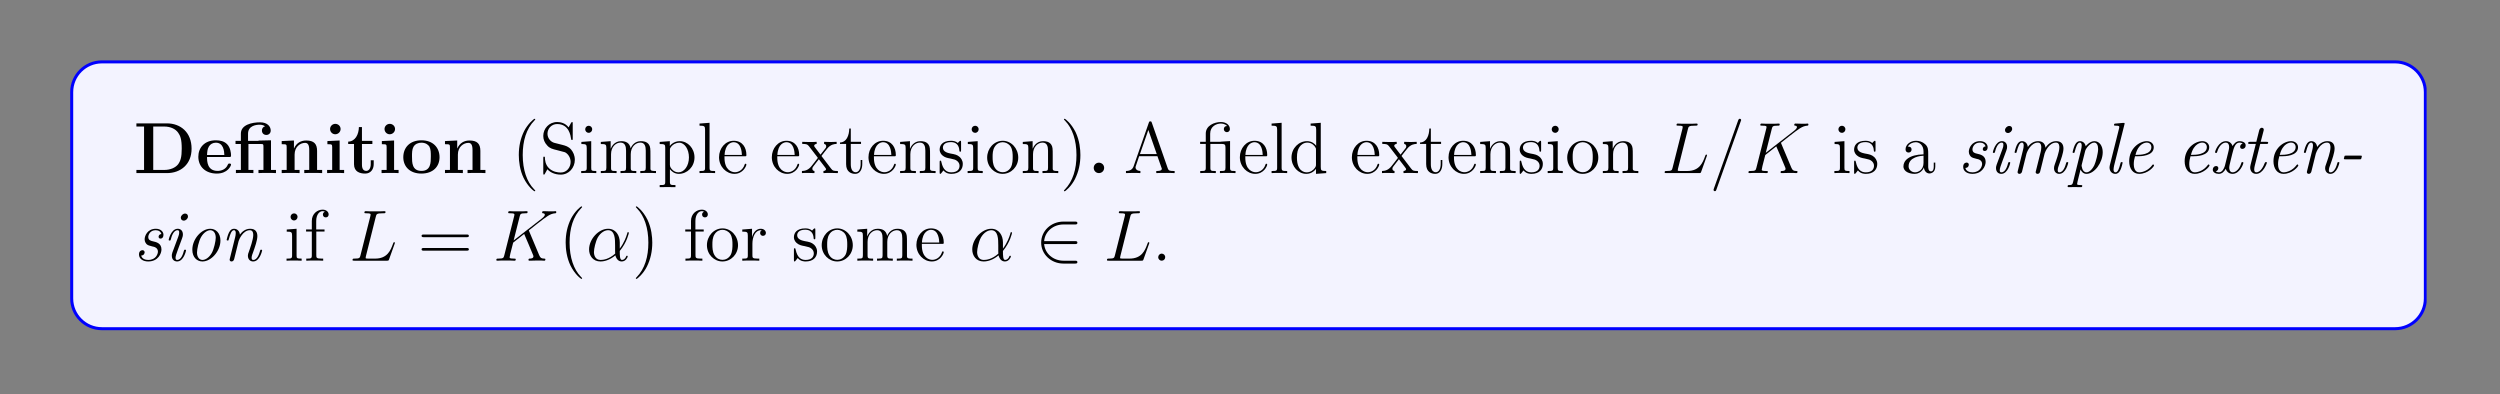 <?xml version="1.0" encoding="UTF-8"?>
<svg xmlns="http://www.w3.org/2000/svg" xmlns:xlink="http://www.w3.org/1999/xlink" width="408.468" height="64.408" viewBox="0 0 408.468 64.408">
<rect x="0" y="0" width="408.468" height="64.408" fill="#808080" stroke="none"/>
<defs>
<g>
<g id="glyph-0-0">
<path d="M 9.469 -3.984 C 9.469 -6.672 7.656 -8.125 5.438 -8.125 L 0.453 -8.125 L 0.453 -7.609 L 1.703 -7.609 L 1.703 -0.516 L 0.453 -0.516 L 0.453 0 L 5.438 0 C 7.703 0 9.469 -1.453 9.469 -3.984 Z M 7.859 -4 C 7.859 -2.625 7.672 -2 7.266 -1.438 C 6.844 -0.906 6.047 -0.516 4.984 -0.516 L 3.203 -0.516 L 3.203 -7.609 L 4.984 -7.609 C 6.016 -7.609 6.844 -7.219 7.281 -6.594 C 7.625 -6.109 7.859 -5.531 7.859 -4 Z M 7.859 -4 "/>
</g>
<g id="glyph-0-1">
<path d="M 5.703 -1.391 C 5.703 -1.562 5.516 -1.562 5.453 -1.562 C 5.266 -1.562 5.25 -1.531 5.172 -1.375 C 4.875 -0.609 4.094 -0.359 3.516 -0.359 C 1.797 -0.359 1.781 -1.953 1.781 -2.625 L 5.359 -2.625 C 5.625 -2.625 5.703 -2.625 5.703 -2.906 C 5.703 -3.266 5.609 -4.156 5.062 -4.719 C 4.578 -5.219 3.906 -5.359 3.219 -5.359 C 1.375 -5.359 0.359 -4.156 0.359 -2.672 C 0.359 -1 1.594 0.078 3.375 0.078 C 5.156 0.078 5.703 -1.188 5.703 -1.391 Z M 4.609 -2.953 L 1.781 -2.953 C 1.812 -3.453 1.828 -3.906 2.078 -4.328 C 2.297 -4.719 2.719 -4.969 3.219 -4.969 C 4.484 -4.969 4.594 -3.547 4.609 -2.953 Z M 4.609 -2.953 "/>
</g>
<g id="glyph-0-2">
<path d="M 6.969 0 L 6.969 -0.516 L 6.156 -0.516 L 6.156 -5.359 L 4.109 -5.312 L 4.109 -5.266 L 2.406 -5.266 L 2.406 -6.438 C 2.406 -7.781 3.797 -7.906 4.281 -7.906 C 4.406 -7.906 4.828 -7.906 5.188 -7.656 C 4.828 -7.547 4.672 -7.266 4.672 -6.953 C 4.672 -6.516 4.984 -6.234 5.391 -6.234 C 5.781 -6.234 6.109 -6.5 6.109 -6.953 C 6.109 -7.609 5.578 -8.297 4.375 -8.297 C 3.031 -8.297 1.234 -7.891 1.234 -6.453 L 1.234 -5.266 L 0.359 -5.266 L 0.359 -4.75 L 1.234 -4.75 L 1.234 -0.516 L 0.422 -0.516 L 0.422 0 C 0.688 -0.031 1.531 -0.031 1.844 -0.031 C 2.172 -0.031 3.016 -0.031 3.281 0 L 3.281 -0.516 L 2.469 -0.516 L 2.469 -4.75 L 4.562 -4.75 C 4.859 -4.75 4.922 -4.734 4.922 -4.328 L 4.922 -0.516 L 4.109 -0.516 L 4.109 0 C 4.375 -0.031 5.219 -0.031 5.547 -0.031 C 5.859 -0.031 6.703 -0.031 6.969 0 Z M 6.969 0 "/>
</g>
<g id="glyph-0-3">
<path d="M 7.109 0 L 7.109 -0.516 L 6.281 -0.516 L 6.281 -3.625 C 6.281 -4.75 5.797 -5.328 4.5 -5.328 C 3.641 -5.328 2.906 -4.922 2.516 -4.031 L 2.5 -4.031 L 2.5 -5.328 L 0.5 -5.234 L 0.5 -4.719 C 1.234 -4.719 1.312 -4.719 1.312 -4.266 L 1.312 -0.516 L 0.5 -0.516 L 0.5 0 C 0.766 -0.031 1.625 -0.031 1.953 -0.031 C 2.281 -0.031 3.156 -0.031 3.422 0 L 3.422 -0.516 L 2.609 -0.516 L 2.609 -3.031 C 2.609 -4.312 3.547 -4.938 4.312 -4.938 C 4.75 -4.938 5 -4.656 5 -3.75 L 5 -0.516 L 4.188 -0.516 L 4.188 0 C 4.453 -0.031 5.312 -0.031 5.641 -0.031 C 5.969 -0.031 6.828 -0.031 7.109 0 Z M 7.109 0 "/>
</g>
<g id="glyph-0-4">
<path d="M 3.297 0 L 3.297 -0.516 L 2.562 -0.516 L 2.562 -5.328 L 0.562 -5.234 L 0.562 -4.719 C 1.25 -4.719 1.344 -4.719 1.344 -4.266 L 1.344 -0.516 L 0.516 -0.516 L 0.516 0 C 0.797 -0.031 1.609 -0.031 1.938 -0.031 C 2.266 -0.031 3.016 -0.031 3.297 0 Z M 2.719 -7.203 C 2.719 -7.688 2.312 -8.047 1.859 -8.047 C 1.375 -8.047 1 -7.656 1 -7.203 C 1 -6.719 1.391 -6.344 1.844 -6.344 C 2.328 -6.344 2.719 -6.734 2.719 -7.203 Z M 2.719 -7.203 "/>
</g>
<g id="glyph-0-5">
<path d="M 4.422 -1.469 L 4.422 -2.094 L 3.938 -2.094 L 3.938 -1.484 C 3.938 -0.703 3.578 -0.359 3.203 -0.359 C 2.5 -0.359 2.5 -1.156 2.5 -1.422 L 2.5 -4.75 L 4.203 -4.75 L 4.203 -5.266 L 2.5 -5.266 L 2.5 -7.516 L 2 -7.516 C 1.984 -6.344 1.422 -5.172 0.25 -5.141 L 0.25 -4.75 L 1.203 -4.75 L 1.203 -1.453 C 1.203 -0.203 2.172 0.078 3.031 0.078 C 3.906 0.078 4.422 -0.594 4.422 -1.469 Z M 4.422 -1.469 "/>
</g>
<g id="glyph-0-6">
<path d="M 6.281 -2.594 C 6.281 -4.188 5.188 -5.359 3.328 -5.359 C 1.391 -5.359 0.359 -4.141 0.359 -2.594 C 0.359 -1.047 1.453 0.078 3.312 0.078 C 5.25 0.078 6.281 -1.094 6.281 -2.594 Z M 4.859 -2.719 C 4.859 -1.734 4.859 -0.359 3.328 -0.359 C 1.781 -0.359 1.781 -1.734 1.781 -2.719 C 1.781 -3.266 1.781 -3.859 2.016 -4.281 C 2.281 -4.766 2.812 -4.969 3.312 -4.969 C 3.984 -4.969 4.422 -4.656 4.625 -4.328 C 4.859 -3.891 4.859 -3.281 4.859 -2.719 Z M 4.859 -2.719 "/>
</g>
<g id="glyph-0-7">
<path d="M 2.703 -0.859 C 2.703 -1.344 2.312 -1.703 1.844 -1.703 C 1.391 -1.703 1 -1.344 1 -0.859 C 1 -0.359 1.391 0 1.844 0 C 2.312 0 2.703 -0.359 2.703 -0.859 Z M 2.703 -0.859 "/>
</g>
<g id="glyph-1-0">
<path d="M 3.844 2.875 C 3.844 2.844 3.844 2.812 3.641 2.625 C 2.469 1.422 1.797 -0.531 1.797 -2.953 C 1.797 -5.25 2.359 -7.219 3.734 -8.625 C 3.844 -8.734 3.844 -8.75 3.844 -8.781 C 3.844 -8.859 3.797 -8.875 3.75 -8.875 C 3.594 -8.875 2.625 -8.031 2.031 -6.875 C 1.438 -5.672 1.156 -4.406 1.156 -2.953 C 1.156 -1.891 1.328 -0.484 1.938 0.781 C 2.641 2.203 3.609 2.969 3.75 2.969 C 3.797 2.969 3.844 2.953 3.844 2.875 Z M 3.844 2.875 "/>
</g>
<g id="glyph-1-1">
<path d="M 5.797 -2.172 C 5.797 -2.906 5.516 -3.438 5.203 -3.828 C 4.766 -4.359 4.234 -4.484 3.766 -4.609 L 2.469 -4.938 C 1.859 -5.094 1.328 -5.688 1.328 -6.438 C 1.328 -7.266 1.984 -8.016 2.906 -8.016 C 4.859 -8.016 5.109 -6.094 5.188 -5.594 C 5.219 -5.453 5.219 -5.406 5.328 -5.406 C 5.453 -5.406 5.453 -5.453 5.453 -5.672 L 5.453 -8.062 C 5.453 -8.281 5.453 -8.344 5.344 -8.344 C 5.312 -8.344 5.266 -8.344 5.172 -8.188 L 4.781 -7.469 C 4.219 -8.203 3.438 -8.344 2.906 -8.344 C 1.594 -8.344 0.641 -7.281 0.641 -6.078 C 0.641 -5.5 0.844 -4.984 1.281 -4.516 C 1.688 -4.047 2.109 -3.938 2.953 -3.734 C 3.359 -3.641 4.016 -3.469 4.188 -3.406 C 4.734 -3.125 5.109 -2.484 5.109 -1.828 C 5.109 -0.938 4.484 -0.094 3.5 -0.094 C 2.953 -0.094 2.234 -0.219 1.641 -0.734 C 0.953 -1.344 0.906 -2.203 0.906 -2.594 C 0.891 -2.688 0.766 -2.688 0.766 -2.688 C 0.641 -2.688 0.641 -2.625 0.641 -2.422 L 0.641 -0.031 C 0.641 0.188 0.641 0.25 0.766 0.25 C 0.828 0.25 0.844 0.219 0.922 0.078 L 1.312 -0.625 C 1.734 -0.156 2.484 0.25 3.5 0.25 C 4.828 0.25 5.797 -0.875 5.797 -2.172 Z M 5.797 -2.172 "/>
</g>
<g id="glyph-1-2">
<path d="M 2.859 0 L 2.859 -0.344 C 2.078 -0.344 2.031 -0.406 2.031 -0.859 L 2.031 -5.219 L 0.422 -5.094 L 0.422 -4.75 C 1.188 -4.75 1.297 -4.672 1.297 -4.094 L 1.297 -0.875 C 1.297 -0.344 1.156 -0.344 0.391 -0.344 L 0.391 0 C 0.719 -0.031 1.297 -0.031 1.641 -0.031 C 1.766 -0.031 2.453 -0.031 2.859 0 Z M 2.188 -7.156 C 2.188 -7.516 1.906 -7.734 1.625 -7.734 C 1.297 -7.734 1.047 -7.469 1.047 -7.156 C 1.047 -6.844 1.297 -6.578 1.609 -6.578 C 1.969 -6.578 2.188 -6.875 2.188 -7.156 Z M 2.188 -7.156 "/>
</g>
<g id="glyph-1-3">
<path d="M 9.391 0 L 9.391 -0.344 C 8.797 -0.344 8.5 -0.344 8.484 -0.703 L 8.484 -2.875 C 8.484 -3.984 8.484 -4.312 8.219 -4.688 C 7.875 -5.156 7.312 -5.219 6.922 -5.219 C 5.938 -5.219 5.438 -4.516 5.25 -4.047 C 5.078 -4.969 4.438 -5.219 3.688 -5.219 C 2.547 -5.219 2.094 -4.234 2 -4 L 1.984 -4 L 1.984 -5.219 L 0.375 -5.094 L 0.375 -4.75 C 1.188 -4.75 1.281 -4.672 1.281 -4.094 L 1.281 -0.875 C 1.281 -0.344 1.156 -0.344 0.375 -0.344 L 0.375 0 C 0.688 -0.031 1.328 -0.031 1.656 -0.031 C 2 -0.031 2.641 -0.031 2.953 0 L 2.953 -0.344 C 2.188 -0.344 2.047 -0.344 2.047 -0.875 L 2.047 -3.078 C 2.047 -4.328 2.859 -4.984 3.594 -4.984 C 4.328 -4.984 4.5 -4.375 4.5 -3.656 L 4.5 -0.875 C 4.5 -0.344 4.375 -0.344 3.594 -0.344 L 3.594 0 C 3.906 -0.031 4.547 -0.031 4.875 -0.031 C 5.219 -0.031 5.859 -0.031 6.172 0 L 6.172 -0.344 C 5.406 -0.344 5.266 -0.344 5.266 -0.875 L 5.266 -3.078 C 5.266 -4.328 6.094 -4.984 6.828 -4.984 C 7.562 -4.984 7.719 -4.375 7.719 -3.656 L 7.719 -0.875 C 7.719 -0.344 7.594 -0.344 6.828 -0.344 L 6.828 0 C 7.125 -0.031 7.766 -0.031 8.094 -0.031 C 8.438 -0.031 9.078 -0.031 9.391 0 Z M 9.391 0 "/>
</g>
<g id="glyph-1-4">
<path d="M 6.016 -2.562 C 6.016 -4.062 4.906 -5.219 3.609 -5.219 C 2.562 -5.219 2.016 -4.484 1.984 -4.422 L 1.984 -5.219 L 0.328 -5.094 L 0.328 -4.75 C 1.156 -4.75 1.234 -4.672 1.234 -4.141 L 1.234 1.422 C 1.234 1.953 1.094 1.953 0.328 1.953 L 0.328 2.297 C 0.641 2.281 1.281 2.281 1.609 2.281 C 1.953 2.281 2.594 2.281 2.906 2.297 L 2.906 1.953 C 2.141 1.953 2 1.953 2 1.422 L 2 -0.641 C 2.219 -0.344 2.703 0.125 3.453 0.125 C 4.828 0.125 6.016 -1.031 6.016 -2.562 Z M 5.109 -2.562 C 5.109 -1.156 4.312 -0.125 3.406 -0.125 C 3.031 -0.125 2.688 -0.266 2.453 -0.5 C 2.172 -0.766 2 -1 2 -1.344 L 2 -3.781 C 2 -4 2 -4.016 2.125 -4.203 C 2.484 -4.734 3.062 -4.969 3.516 -4.969 C 4.406 -4.969 5.109 -3.891 5.109 -2.562 Z M 5.109 -2.562 "/>
</g>
<g id="glyph-1-5">
<path d="M 2.938 0 L 2.938 -0.344 C 2.172 -0.344 2.031 -0.344 2.031 -0.875 L 2.031 -8.219 L 0.391 -8.094 L 0.391 -7.75 C 1.203 -7.75 1.297 -7.656 1.297 -7.078 L 1.297 -0.875 C 1.297 -0.344 1.156 -0.344 0.391 -0.344 L 0.391 0 C 0.719 -0.031 1.297 -0.031 1.656 -0.031 C 2.016 -0.031 2.609 -0.031 2.938 0 Z M 2.938 0 "/>
</g>
<g id="glyph-1-6">
<path d="M 4.828 -1.406 C 4.828 -1.484 4.766 -1.531 4.688 -1.531 C 4.594 -1.531 4.578 -1.469 4.547 -1.406 C 4.234 -0.422 3.453 -0.141 2.953 -0.141 C 2.453 -0.141 1.25 -0.469 1.25 -2.516 L 1.25 -2.75 L 4.531 -2.75 C 4.797 -2.75 4.828 -2.75 4.828 -2.969 C 4.828 -4.172 4.188 -5.281 2.75 -5.281 C 1.391 -5.281 0.359 -4.062 0.359 -2.594 C 0.359 -1.031 1.562 0.125 2.875 0.125 C 4.281 0.125 4.828 -1.156 4.828 -1.406 Z M 4.094 -2.969 L 1.266 -2.969 C 1.359 -4.828 2.406 -5.047 2.734 -5.047 C 4 -5.047 4.078 -3.375 4.094 -2.969 Z M 4.094 -2.969 "/>
</g>
<g id="glyph-1-7">
<path d="M 6 0 L 6 -0.344 C 5.359 -0.344 5.156 -0.359 4.875 -0.75 L 3.312 -2.797 C 3.656 -3.25 4.156 -3.891 4.375 -4.141 C 4.875 -4.672 5.422 -4.766 5.797 -4.766 L 5.797 -5.109 C 5.297 -5.078 5.266 -5.078 4.812 -5.078 L 3.75 -5.109 L 3.75 -4.766 C 3.891 -4.734 4.094 -4.672 4.094 -4.391 C 4.094 -4.188 3.984 -4.062 3.906 -3.969 L 3.156 -3.016 L 2.234 -4.234 C 2.188 -4.281 2.125 -4.375 2.125 -4.469 C 2.125 -4.531 2.172 -4.75 2.531 -4.766 L 2.531 -5.109 C 2.234 -5.078 1.641 -5.078 1.312 -5.078 L 0.172 -5.109 L 0.172 -4.766 C 0.781 -4.766 1 -4.734 1.25 -4.422 L 2.641 -2.609 C 2.672 -2.578 2.719 -2.516 2.719 -2.469 C 2.719 -2.438 1.781 -1.281 1.672 -1.125 C 1.156 -0.484 0.625 -0.359 0.125 -0.344 L 0.125 0 C 0.562 -0.031 0.594 -0.031 1.094 -0.031 L 2.172 0 L 2.172 -0.344 C 1.891 -0.375 1.828 -0.562 1.828 -0.719 C 1.828 -0.906 1.922 -1 2.031 -1.156 L 2.891 -2.266 L 3.859 -1 C 4.062 -0.734 4.062 -0.703 4.062 -0.641 C 4.062 -0.547 3.969 -0.359 3.641 -0.344 L 3.641 0 C 3.953 -0.031 4.531 -0.031 4.875 -0.031 Z M 6 0 "/>
</g>
<g id="glyph-1-8">
<path d="M 3.859 -1.469 L 3.859 -2.141 L 3.594 -2.141 L 3.594 -1.5 C 3.594 -0.641 3.25 -0.141 2.797 -0.141 C 1.984 -0.141 1.984 -1.25 1.984 -1.438 L 1.984 -4.766 L 3.656 -4.766 L 3.656 -5.109 L 1.984 -5.109 L 1.984 -7.281 L 1.734 -7.281 C 1.719 -6.172 1.297 -5.031 0.219 -5 L 0.219 -4.766 L 1.219 -4.766 L 1.219 -1.469 C 1.219 -0.156 2.094 0.125 2.719 0.125 C 3.469 0.125 3.859 -0.609 3.859 -1.469 Z M 3.859 -1.469 "/>
</g>
<g id="glyph-1-9">
<path d="M 6.172 0 L 6.172 -0.344 C 5.578 -0.344 5.281 -0.344 5.266 -0.703 L 5.266 -2.875 C 5.266 -3.984 5.266 -4.312 5 -4.688 C 4.656 -5.156 4.094 -5.219 3.688 -5.219 C 2.547 -5.219 2.094 -4.234 2 -4 L 1.984 -4 L 1.984 -5.219 L 0.375 -5.094 L 0.375 -4.75 C 1.188 -4.75 1.281 -4.672 1.281 -4.094 L 1.281 -0.875 C 1.281 -0.344 1.156 -0.344 0.375 -0.344 L 0.375 0 C 0.688 -0.031 1.328 -0.031 1.656 -0.031 C 2 -0.031 2.641 -0.031 2.953 0 L 2.953 -0.344 C 2.188 -0.344 2.047 -0.344 2.047 -0.875 L 2.047 -3.078 C 2.047 -4.328 2.859 -4.984 3.594 -4.984 C 4.328 -4.984 4.5 -4.375 4.5 -3.656 L 4.5 -0.875 C 4.5 -0.344 4.375 -0.344 3.594 -0.344 L 3.594 0 C 3.906 -0.031 4.547 -0.031 4.875 -0.031 C 5.219 -0.031 5.859 -0.031 6.172 0 Z M 6.172 0 "/>
</g>
<g id="glyph-1-10">
<path d="M 4.172 -1.5 C 4.172 -2.141 3.781 -2.516 3.672 -2.625 C 3.25 -3 2.922 -3.062 2.141 -3.203 C 1.781 -3.281 0.922 -3.453 0.922 -4.156 C 0.922 -4.531 1.172 -5.062 2.234 -5.062 C 3.531 -5.062 3.594 -3.969 3.625 -3.594 C 3.641 -3.5 3.719 -3.5 3.75 -3.5 C 3.891 -3.5 3.891 -3.562 3.891 -3.781 L 3.891 -5.016 C 3.891 -5.219 3.891 -5.281 3.766 -5.281 C 3.672 -5.281 3.453 -5.016 3.359 -4.922 C 3 -5.219 2.625 -5.281 2.25 -5.281 C 0.812 -5.281 0.391 -4.5 0.391 -3.844 C 0.391 -3.719 0.391 -3.297 0.844 -2.891 C 1.219 -2.562 1.625 -2.469 2.172 -2.375 C 2.812 -2.234 2.969 -2.203 3.266 -1.969 C 3.484 -1.781 3.641 -1.531 3.641 -1.203 C 3.641 -0.688 3.344 -0.125 2.297 -0.125 C 1.516 -0.125 0.953 -0.562 0.688 -1.75 C 0.641 -1.969 0.625 -1.984 0.625 -1.984 C 0.609 -2.031 0.562 -2.031 0.516 -2.031 C 0.391 -2.031 0.391 -1.984 0.391 -1.766 L 0.391 -0.156 C 0.391 0.062 0.391 0.125 0.516 0.125 C 0.562 0.125 0.578 0.109 0.781 -0.141 C 0.844 -0.219 0.844 -0.25 1.016 -0.438 C 1.469 0.125 2.109 0.125 2.312 0.125 C 3.547 0.125 4.172 -0.562 4.172 -1.5 Z M 4.172 -1.5 "/>
</g>
<g id="glyph-1-11">
<path d="M 5.438 -2.531 C 5.438 -4.062 4.281 -5.281 2.906 -5.281 C 1.484 -5.281 0.359 -4.031 0.359 -2.531 C 0.359 -1.016 1.547 0.125 2.891 0.125 C 4.281 0.125 5.438 -1.047 5.438 -2.531 Z M 4.531 -2.641 C 4.531 -2.234 4.531 -1.5 4.234 -0.938 C 3.891 -0.359 3.359 -0.141 2.906 -0.141 C 2.469 -0.141 1.938 -0.328 1.594 -0.906 C 1.266 -1.438 1.25 -2.141 1.25 -2.641 C 1.25 -3.094 1.25 -3.812 1.625 -4.344 C 1.953 -4.859 2.469 -5.047 2.891 -5.047 C 3.359 -5.047 3.844 -4.828 4.172 -4.375 C 4.531 -3.828 4.531 -3.078 4.531 -2.641 Z M 4.531 -2.641 "/>
</g>
<g id="glyph-1-12">
<path d="M 3.344 -2.953 C 3.344 -3.844 3.219 -5.312 2.562 -6.688 C 1.859 -8.109 0.891 -8.875 0.766 -8.875 C 0.703 -8.875 0.656 -8.859 0.656 -8.781 C 0.656 -8.75 0.656 -8.734 0.859 -8.531 C 2.031 -7.328 2.703 -5.375 2.703 -2.953 C 2.703 -0.656 2.141 1.312 0.766 2.719 C 0.656 2.812 0.656 2.844 0.656 2.875 C 0.656 2.953 0.703 2.969 0.766 2.969 C 0.906 2.969 1.891 2.125 2.469 0.953 C 3.062 -0.25 3.344 -1.531 3.344 -2.953 Z M 3.344 -2.953 "/>
</g>
<g id="glyph-1-13">
<path d="M 8.312 0 L 8.312 -0.344 C 7.547 -0.344 7.328 -0.344 7.172 -0.828 L 4.578 -8.25 C 4.531 -8.391 4.516 -8.453 4.344 -8.453 C 4.188 -8.453 4.156 -8.422 4.094 -8.234 L 1.625 -1.156 C 1.453 -0.656 1.125 -0.359 0.359 -0.344 L 0.359 0 L 1.5 -0.031 C 1.828 -0.031 2.406 -0.031 2.719 0 L 2.719 -0.344 C 2.219 -0.359 1.922 -0.609 1.922 -0.938 C 1.922 -1 1.922 -1.031 1.984 -1.188 L 2.516 -2.766 L 5.5 -2.766 L 6.156 -0.906 C 6.219 -0.766 6.219 -0.734 6.219 -0.703 C 6.219 -0.344 5.609 -0.344 5.312 -0.344 L 5.312 0 C 5.594 -0.031 6.531 -0.031 6.859 -0.031 C 7.188 -0.031 8.047 -0.031 8.312 0 Z M 5.391 -3.109 L 2.641 -3.109 L 4.016 -7.047 Z M 5.391 -3.109 "/>
</g>
<g id="glyph-1-14">
<path d="M 6.094 0 L 6.094 -0.344 C 5.344 -0.344 5.203 -0.344 5.203 -0.875 L 5.203 -5.234 L 3.766 -5.141 C 3.688 -5.141 3.578 -5.125 3.547 -5.109 C 3.531 -5.109 3.5 -5.109 3.344 -5.109 L 1.953 -5.109 L 1.953 -6.438 C 1.953 -7.656 2.984 -8.094 3.688 -8.094 C 3.797 -8.094 4.375 -8.094 4.719 -7.688 C 4.234 -7.688 4.188 -7.312 4.188 -7.188 C 4.188 -6.844 4.484 -6.688 4.672 -6.688 C 4.891 -6.688 5.172 -6.828 5.172 -7.203 C 5.172 -7.812 4.625 -8.344 3.703 -8.344 C 2.625 -8.344 1.234 -7.75 1.234 -6.469 L 1.234 -5.109 L 0.312 -5.109 L 0.312 -4.766 L 1.234 -4.766 L 1.234 -0.875 C 1.234 -0.344 1.094 -0.344 0.328 -0.344 L 0.328 0 C 0.656 -0.031 1.25 -0.031 1.594 -0.031 C 1.953 -0.031 2.547 -0.031 2.875 0 L 2.875 -0.344 C 2.125 -0.344 1.984 -0.344 1.984 -0.875 L 1.984 -4.766 L 3.844 -4.766 C 4.375 -4.766 4.453 -4.609 4.453 -4.125 L 4.453 -0.875 C 4.453 -0.344 4.328 -0.344 3.547 -0.344 L 3.547 0 C 3.891 -0.031 4.469 -0.031 4.828 -0.031 C 5.172 -0.031 5.766 -0.031 6.094 0 Z M 6.094 0 "/>
</g>
<g id="glyph-1-15">
<path d="M 6.094 0 L 6.094 -0.344 C 5.297 -0.344 5.203 -0.422 5.203 -1 L 5.203 -8.219 L 3.547 -8.094 L 3.547 -7.75 C 4.359 -7.75 4.453 -7.656 4.453 -7.078 L 4.453 -4.469 C 4.203 -4.812 3.688 -5.219 2.969 -5.219 C 1.594 -5.219 0.422 -4.062 0.422 -2.547 C 0.422 -1.047 1.547 0.125 2.844 0.125 C 3.75 0.125 4.266 -0.469 4.422 -0.703 L 4.422 0.125 Z M 4.422 -1.391 C 4.422 -1.172 4.422 -1.141 4.266 -0.875 C 3.984 -0.469 3.5 -0.125 2.906 -0.125 C 2.594 -0.125 1.312 -0.234 1.312 -2.531 C 1.312 -3.391 1.453 -3.859 1.719 -4.25 C 1.953 -4.625 2.422 -4.984 3.016 -4.984 C 3.75 -4.984 4.172 -4.453 4.281 -4.266 C 4.422 -4.062 4.422 -4.031 4.422 -3.828 Z M 4.422 -1.391 "/>
</g>
<g id="glyph-1-16">
<path d="M 5.609 -1.047 L 5.609 -1.719 L 5.359 -1.719 L 5.359 -1.047 C 5.359 -0.375 5.062 -0.281 4.906 -0.281 C 4.453 -0.281 4.453 -0.906 4.453 -1.094 L 4.453 -3.156 C 4.453 -3.797 4.453 -4.281 3.938 -4.734 C 3.516 -5.109 2.984 -5.281 2.469 -5.281 C 1.5 -5.281 0.75 -4.641 0.75 -3.875 C 0.75 -3.531 0.969 -3.359 1.25 -3.359 C 1.531 -3.359 1.734 -3.562 1.734 -3.844 C 1.734 -4.328 1.297 -4.328 1.125 -4.328 C 1.391 -4.828 1.969 -5.047 2.438 -5.047 C 2.984 -5.047 3.688 -4.594 3.688 -3.531 L 3.688 -3.062 C 1.297 -3.016 0.406 -2.031 0.406 -1.109 C 0.406 -0.172 1.5 0.125 2.219 0.125 C 3 0.125 3.531 -0.359 3.75 -0.922 C 3.797 -0.359 4.172 0.062 4.672 0.062 C 4.922 0.062 5.609 -0.109 5.609 -1.047 Z M 3.688 -1.672 C 3.688 -0.516 2.812 -0.125 2.312 -0.125 C 1.734 -0.125 1.25 -0.547 1.25 -1.109 C 1.25 -2.672 3.25 -2.812 3.688 -2.844 Z M 3.688 -1.672 "/>
</g>
<g id="glyph-1-17">
<path d="M 4.047 -7.562 C 4.047 -8 3.625 -8.344 3.062 -8.344 C 2.234 -8.344 1.297 -7.703 1.297 -6.484 L 1.297 -5.109 L 0.359 -5.109 L 0.359 -4.766 L 1.297 -4.766 L 1.297 -0.875 C 1.297 -0.344 1.156 -0.344 0.391 -0.344 L 0.391 0 C 0.719 -0.031 1.375 -0.031 1.734 -0.031 C 2.047 -0.031 2.891 -0.031 3.156 0 L 3.156 -0.344 L 2.922 -0.344 C 2.062 -0.344 2.031 -0.469 2.031 -0.906 L 2.031 -4.766 L 3.375 -4.766 L 3.375 -5.109 L 2.016 -5.109 L 2.016 -6.484 C 2.016 -7.562 2.562 -8.094 3.047 -8.094 C 3.141 -8.094 3.312 -8.078 3.453 -8 C 3.406 -8 3.109 -7.891 3.109 -7.547 C 3.109 -7.266 3.297 -7.078 3.578 -7.078 C 3.859 -7.078 4.047 -7.266 4.047 -7.562 Z M 4.047 -7.562 "/>
</g>
<g id="glyph-1-18">
<path d="M 4.188 -4.531 C 4.188 -4.891 3.859 -5.219 3.359 -5.219 C 2.344 -5.219 2 -4.141 1.938 -3.906 L 1.922 -3.906 L 1.922 -5.219 L 0.328 -5.094 L 0.328 -4.75 C 1.141 -4.75 1.234 -4.672 1.234 -4.094 L 1.234 -0.875 C 1.234 -0.344 1.094 -0.344 0.328 -0.344 L 0.328 0 C 0.656 -0.031 1.312 -0.031 1.672 -0.031 C 1.984 -0.031 2.828 -0.031 3.109 0 L 3.109 -0.344 L 2.859 -0.344 C 2 -0.344 1.984 -0.469 1.984 -0.906 L 1.984 -2.766 C 1.984 -3.906 2.453 -4.984 3.359 -4.984 C 3.453 -4.984 3.484 -4.984 3.531 -4.969 C 3.438 -4.922 3.25 -4.859 3.25 -4.531 C 3.25 -4.188 3.516 -4.062 3.703 -4.062 C 3.938 -4.062 4.188 -4.219 4.188 -4.531 Z M 4.188 -4.531 "/>
</g>
<g id="glyph-1-19">
<path d="M 2.172 -0.578 C 2.172 -0.906 1.906 -1.156 1.609 -1.156 C 1.266 -1.156 1.031 -0.875 1.031 -0.578 C 1.031 -0.219 1.328 0 1.594 0 C 1.922 0 2.172 -0.25 2.172 -0.578 Z M 2.172 -0.578 "/>
</g>
<g id="glyph-2-0">
<path d="M 4.344 -7.172 C 4.453 -7.625 4.484 -7.75 5.531 -7.75 C 5.844 -7.75 5.938 -7.75 5.938 -7.969 C 5.938 -8.094 5.797 -8.094 5.75 -8.094 C 5.516 -8.094 5.25 -8.062 5.016 -8.062 L 3.422 -8.062 C 3.203 -8.062 2.938 -8.094 2.719 -8.094 C 2.625 -8.094 2.484 -8.094 2.484 -7.859 C 2.484 -7.75 2.594 -7.75 2.766 -7.75 C 3.5 -7.75 3.5 -7.656 3.5 -7.516 C 3.5 -7.5 3.5 -7.422 3.453 -7.25 L 1.844 -0.875 C 1.734 -0.469 1.719 -0.344 0.891 -0.344 C 0.656 -0.344 0.547 -0.344 0.547 -0.125 C 0.547 0 0.609 0 0.859 0 L 6.156 0 C 6.422 0 6.438 -0.016 6.516 -0.219 L 7.422 -2.75 C 7.453 -2.812 7.469 -2.875 7.469 -2.906 C 7.469 -2.984 7.422 -3.031 7.359 -3.031 C 7.344 -3.031 7.281 -3.031 7.266 -2.984 C 7.234 -2.969 7.234 -2.953 7.141 -2.719 C 6.766 -1.688 6.234 -0.344 4.234 -0.344 L 3.094 -0.344 C 2.922 -0.344 2.906 -0.344 2.828 -0.359 C 2.703 -0.359 2.688 -0.391 2.688 -0.484 C 2.688 -0.562 2.719 -0.641 2.734 -0.75 Z M 4.344 -7.172 "/>
</g>
<g id="glyph-2-1">
<path d="M 5.078 -8.438 C 5.078 -8.453 5.156 -8.641 5.156 -8.656 C 5.156 -8.797 5.031 -8.875 4.938 -8.875 C 4.875 -8.875 4.766 -8.875 4.672 -8.625 L 0.703 2.516 C 0.703 2.531 0.641 2.719 0.641 2.734 C 0.641 2.875 0.766 2.953 0.859 2.953 C 0.922 2.953 1.031 2.953 1.109 2.703 Z M 5.078 -8.438 "/>
</g>
<g id="glyph-2-2">
<path d="M 5.922 -4.781 C 5.906 -4.828 5.859 -4.922 5.859 -4.953 C 5.859 -4.969 5.875 -4.969 6.078 -5.125 L 7.219 -6.031 C 8.812 -7.266 9.328 -7.672 10.156 -7.75 C 10.234 -7.75 10.344 -7.75 10.344 -7.953 C 10.344 -8.031 10.312 -8.094 10.219 -8.094 C 10.094 -8.094 9.953 -8.062 9.812 -8.062 L 9.375 -8.062 C 9 -8.062 8.609 -8.094 8.25 -8.094 C 8.172 -8.094 8.031 -8.094 8.031 -7.875 C 8.031 -7.75 8.109 -7.75 8.188 -7.75 C 8.312 -7.734 8.469 -7.688 8.469 -7.516 C 8.469 -7.281 8.109 -7 8.016 -6.922 L 3.375 -3.312 L 4.359 -7.219 C 4.469 -7.625 4.484 -7.75 5.328 -7.75 C 5.547 -7.75 5.656 -7.75 5.656 -7.969 C 5.656 -8.094 5.547 -8.094 5.484 -8.094 C 5.266 -8.094 5.016 -8.062 4.797 -8.062 L 3.406 -8.062 C 3.188 -8.062 2.922 -8.094 2.719 -8.094 C 2.625 -8.094 2.484 -8.094 2.484 -7.859 C 2.484 -7.75 2.594 -7.75 2.766 -7.75 C 3.5 -7.75 3.5 -7.656 3.5 -7.516 C 3.5 -7.5 3.5 -7.422 3.453 -7.25 L 1.844 -0.875 C 1.734 -0.469 1.719 -0.344 0.891 -0.344 C 0.656 -0.344 0.547 -0.344 0.547 -0.125 C 0.547 0 0.656 0 0.719 0 C 0.953 0 1.188 -0.031 1.406 -0.031 L 2.797 -0.031 C 3.016 -0.031 3.266 0 3.5 0 C 3.594 0 3.719 0 3.719 -0.219 C 3.719 -0.344 3.609 -0.344 3.438 -0.344 C 2.719 -0.344 2.719 -0.438 2.719 -0.562 C 2.719 -0.641 2.781 -0.938 2.828 -1.125 L 3.297 -2.953 L 5.094 -4.375 C 5.438 -3.609 6.062 -2.094 6.547 -0.938 C 6.578 -0.859 6.609 -0.797 6.609 -0.703 C 6.609 -0.359 6.141 -0.344 6.031 -0.344 C 5.922 -0.344 5.797 -0.344 5.797 -0.125 C 5.797 0 5.938 0 5.969 0 C 6.391 0 6.828 -0.031 7.234 -0.031 L 7.812 -0.031 C 7.984 -0.031 8.188 0 8.359 0 C 8.438 0 8.562 0 8.562 -0.219 C 8.562 -0.344 8.453 -0.344 8.344 -0.344 C 7.906 -0.359 7.75 -0.453 7.562 -0.875 Z M 5.922 -4.781 "/>
</g>
<g id="glyph-2-3">
<path d="M 5.484 -3 C 5.484 -4.141 4.828 -5.219 3.578 -5.219 C 2.031 -5.219 0.469 -3.531 0.469 -1.844 C 0.469 -0.812 1.109 0.125 2.328 0.125 C 3.062 0.125 3.938 -0.172 4.766 -0.875 C 4.938 -0.219 5.312 0.125 5.812 0.125 C 6.453 0.125 6.781 -0.547 6.781 -0.703 C 6.781 -0.812 6.688 -0.812 6.656 -0.812 C 6.562 -0.812 6.547 -0.766 6.516 -0.672 C 6.406 -0.375 6.141 -0.125 5.844 -0.125 C 5.484 -0.125 5.484 -0.875 5.484 -1.594 C 6.688 -3.047 6.969 -4.531 6.969 -4.547 C 6.969 -4.656 6.875 -4.656 6.844 -4.656 C 6.734 -4.656 6.734 -4.625 6.688 -4.406 C 6.531 -3.891 6.219 -2.953 5.484 -1.984 Z M 4.734 -1.156 C 3.688 -0.219 2.766 -0.125 2.344 -0.125 C 1.5 -0.125 1.266 -0.859 1.266 -1.422 C 1.266 -1.938 1.531 -3.141 1.891 -3.797 C 2.375 -4.625 3.047 -4.984 3.578 -4.984 C 4.719 -4.984 4.719 -3.484 4.719 -2.484 C 4.719 -2.188 4.719 -1.891 4.719 -1.594 C 4.719 -1.344 4.719 -1.297 4.734 -1.156 Z M 4.734 -1.156 "/>
</g>
<g id="glyph-3-0">
<path d="M 4.547 -1.828 C 4.547 -2.859 3.703 -3.047 3.141 -3.172 C 2.812 -3.25 2.391 -3.344 2.391 -3.875 C 2.391 -4.188 2.656 -4.984 3.609 -4.984 C 4.094 -4.984 4.438 -4.734 4.531 -4.359 C 4.094 -4.312 4.078 -3.953 4.078 -3.906 C 4.078 -3.781 4.156 -3.609 4.391 -3.609 C 4.672 -3.609 4.875 -3.828 4.875 -4.234 C 4.875 -4.766 4.391 -5.219 3.641 -5.219 C 2.219 -5.219 1.797 -4.016 1.797 -3.5 C 1.797 -3.062 2.031 -2.812 2.125 -2.703 C 2.328 -2.516 2.562 -2.453 3.062 -2.328 C 3.359 -2.281 3.969 -2.125 3.969 -1.484 C 3.969 -1.156 3.688 -0.125 2.375 -0.125 C 1.953 -0.125 1.359 -0.281 1.234 -0.844 C 1.797 -0.859 1.797 -1.375 1.797 -1.375 C 1.797 -1.625 1.594 -1.719 1.438 -1.719 C 1.344 -1.719 0.875 -1.672 0.875 -1.016 C 0.875 -0.297 1.547 0.125 2.375 0.125 C 4.031 0.125 4.547 -1.203 4.547 -1.828 Z M 4.547 -1.828 "/>
</g>
<g id="glyph-3-1">
<path d="M 3.828 -1.688 C 3.828 -1.797 3.719 -1.797 3.672 -1.797 C 3.531 -1.797 3.516 -1.766 3.469 -1.594 C 3.359 -1.188 3.062 -0.125 2.375 -0.125 C 2.25 -0.125 2.109 -0.172 2.109 -0.469 C 2.109 -0.766 2.281 -1.203 2.484 -1.781 L 3.188 -3.688 C 3.297 -3.984 3.312 -4.094 3.312 -4.297 C 3.312 -4.906 2.922 -5.219 2.469 -5.219 C 1.375 -5.219 0.984 -3.469 0.984 -3.406 C 0.984 -3.297 1.094 -3.297 1.156 -3.297 C 1.297 -3.297 1.297 -3.344 1.344 -3.5 C 1.438 -3.891 1.75 -4.984 2.438 -4.984 C 2.703 -4.984 2.703 -4.766 2.703 -4.625 C 2.703 -4.328 2.625 -4.125 2.547 -3.906 L 1.594 -1.344 C 1.5 -1.078 1.5 -0.922 1.5 -0.812 C 1.5 -0.125 1.969 0.125 2.359 0.125 C 3.453 0.125 3.828 -1.641 3.828 -1.688 Z M 4.141 -7.219 C 4.141 -7.562 3.906 -7.703 3.672 -7.703 C 3.312 -7.703 2.969 -7.359 2.969 -7.016 C 2.969 -6.703 3.219 -6.547 3.453 -6.547 C 3.797 -6.547 4.141 -6.875 4.141 -7.219 Z M 4.141 -7.219 "/>
</g>
<g id="glyph-3-2">
<path d="M 9.75 -1.688 C 9.75 -1.797 9.641 -1.797 9.594 -1.797 C 9.453 -1.797 9.438 -1.766 9.391 -1.594 C 9.281 -1.188 8.969 -0.125 8.297 -0.125 C 8.125 -0.125 8.031 -0.203 8.031 -0.469 C 8.031 -0.766 8.156 -1.125 8.25 -1.359 C 8.562 -2.234 8.969 -3.328 8.969 -4.016 C 8.969 -4.641 8.688 -5.219 7.781 -5.219 C 7.047 -5.219 6.453 -4.797 6.031 -4.141 C 5.953 -4.953 5.406 -5.219 4.828 -5.219 C 4.141 -5.219 3.562 -4.859 3.141 -4.266 C 3.109 -4.797 2.734 -5.219 2.188 -5.219 C 1.922 -5.219 1.609 -5.109 1.359 -4.594 C 1.141 -4.156 0.984 -3.422 0.984 -3.422 C 0.984 -3.328 1.047 -3.297 1.156 -3.297 C 1.281 -3.297 1.297 -3.312 1.359 -3.594 C 1.547 -4.281 1.766 -4.984 2.172 -4.984 C 2.469 -4.984 2.469 -4.641 2.469 -4.5 C 2.469 -4.281 2.422 -4.016 2.375 -3.844 L 1.516 -0.391 C 1.469 -0.219 1.469 -0.219 1.469 -0.172 C 1.469 -0.031 1.562 0.125 1.781 0.125 C 1.922 0.125 2.109 0.031 2.188 -0.203 L 2.734 -2.391 C 2.797 -2.656 2.859 -2.906 2.922 -3.156 C 3.047 -3.594 3.688 -4.984 4.797 -4.984 C 5.344 -4.984 5.344 -4.375 5.344 -4.188 C 5.344 -3.953 5.297 -3.688 5.25 -3.484 L 4.469 -0.359 C 4.422 -0.219 4.422 -0.172 4.422 -0.172 C 4.422 -0.031 4.531 0.125 4.734 0.125 C 5.016 0.125 5.125 -0.094 5.172 -0.297 L 5.891 -3.203 C 5.969 -3.484 6.609 -4.984 7.75 -4.984 C 8.297 -4.984 8.297 -4.391 8.297 -4.188 C 8.297 -3.453 7.766 -2.031 7.562 -1.453 C 7.469 -1.156 7.422 -1.047 7.422 -0.812 C 7.422 -0.234 7.781 0.125 8.266 0.125 C 9.375 0.125 9.75 -1.641 9.75 -1.688 Z M 9.75 -1.688 "/>
</g>
<g id="glyph-3-3">
<path d="M 5.906 -3.422 C 5.906 -4.453 5.359 -5.219 4.547 -5.219 C 3.797 -5.219 3.188 -4.469 3.125 -4.375 C 3.016 -4.969 2.594 -5.219 2.188 -5.219 C 1.922 -5.219 1.609 -5.109 1.359 -4.594 C 1.141 -4.156 0.984 -3.422 0.984 -3.422 C 0.984 -3.328 1.047 -3.297 1.156 -3.297 C 1.281 -3.297 1.297 -3.312 1.359 -3.594 C 1.547 -4.281 1.766 -4.984 2.172 -4.984 C 2.469 -4.984 2.469 -4.641 2.469 -4.5 C 2.469 -4.281 2.422 -4.031 2.375 -3.844 L 1.047 1.516 C 0.953 1.891 0.859 1.953 0.422 1.953 C 0.281 1.953 0.172 1.953 0.172 2.172 C 0.172 2.281 0.25 2.297 0.312 2.297 C 0.609 2.297 0.953 2.281 1.281 2.281 C 1.641 2.281 2.016 2.297 2.359 2.297 C 2.422 2.297 2.562 2.297 2.562 2.078 C 2.562 1.953 2.5 1.953 2.281 1.953 C 2.031 1.953 1.719 1.953 1.719 1.781 C 1.719 1.672 1.734 1.594 2.281 -0.594 C 2.406 -0.297 2.703 0.125 3.25 0.125 C 4.547 0.125 5.906 -1.703 5.906 -3.422 Z M 4.531 -1.281 C 4.109 -0.453 3.625 -0.125 3.25 -0.125 C 2.516 -0.125 2.453 -1.25 2.453 -1.25 C 2.453 -1.281 2.469 -1.312 2.484 -1.406 L 3.047 -3.641 C 3.141 -4.016 3.859 -4.984 4.516 -4.984 C 4.938 -4.984 5.156 -4.547 5.156 -3.922 C 5.156 -3.25 4.766 -1.781 4.531 -1.281 Z M 4.531 -1.281 "/>
</g>
<g id="glyph-3-4">
<path d="M 3.234 -1.688 C 3.234 -1.797 3.141 -1.797 3.078 -1.797 C 3.031 -1.797 2.953 -1.797 2.922 -1.734 C 2.906 -1.688 2.859 -1.516 2.828 -1.406 C 2.672 -0.828 2.469 -0.125 2.078 -0.125 C 1.812 -0.125 1.75 -0.359 1.75 -0.594 C 1.75 -0.75 1.812 -1.078 1.844 -1.234 L 3.531 -7.953 C 3.547 -8.016 3.562 -8.062 3.562 -8.094 C 3.562 -8.203 3.484 -8.219 3.297 -8.203 L 2.109 -8.094 C 1.938 -8.094 1.828 -8.078 1.828 -7.859 C 1.828 -7.75 1.938 -7.75 2.094 -7.75 C 2.688 -7.75 2.688 -7.641 2.688 -7.516 C 2.688 -7.469 2.672 -7.359 2.656 -7.312 L 1.156 -1.344 C 1.141 -1.234 1.094 -1.094 1.094 -0.922 C 1.094 -0.297 1.5 0.125 2.047 0.125 C 2.453 0.125 2.688 -0.156 2.859 -0.484 C 3.062 -0.875 3.234 -1.641 3.234 -1.688 Z M 3.234 -1.688 "/>
</g>
<g id="glyph-3-5">
<path d="M 5.406 -1.25 C 5.406 -1.328 5.312 -1.422 5.25 -1.422 C 5.219 -1.422 5.203 -1.406 5.109 -1.297 C 4.484 -0.453 3.594 -0.125 2.984 -0.125 C 2.203 -0.125 2.094 -1.047 2.094 -1.438 C 2.094 -1.953 2.172 -2.281 2.297 -2.75 L 2.719 -2.75 C 3.141 -2.75 5.359 -2.75 5.359 -4.234 C 5.359 -4.766 4.922 -5.219 4.234 -5.219 C 3 -5.219 1.344 -4.016 1.344 -1.938 C 1.344 -0.734 1.969 0.125 2.969 0.125 C 4.438 0.125 5.406 -1.078 5.406 -1.25 Z M 4.969 -4.25 C 4.969 -2.984 3 -2.984 2.625 -2.984 L 2.375 -2.984 C 2.844 -4.875 4 -4.984 4.219 -4.984 C 4.688 -4.984 4.969 -4.656 4.969 -4.25 Z M 4.969 -4.25 "/>
</g>
<g id="glyph-3-6">
<path d="M 5.609 -1.688 C 5.609 -1.797 5.5 -1.797 5.453 -1.797 C 5.312 -1.797 5.312 -1.781 5.25 -1.578 C 5 -0.766 4.438 -0.125 3.859 -0.125 C 3.359 -0.125 3.297 -0.656 3.297 -0.875 C 3.297 -1.125 3.391 -1.5 3.531 -2.078 L 3.797 -3.156 C 4.031 -4.078 4.266 -4.984 4.969 -4.984 C 5.031 -4.984 5.281 -4.984 5.5 -4.828 C 5.234 -4.75 5.078 -4.531 5.078 -4.297 C 5.078 -4.047 5.266 -3.953 5.453 -3.953 C 5.656 -3.953 5.984 -4.109 5.984 -4.531 C 5.984 -5.094 5.328 -5.219 4.984 -5.219 C 4.391 -5.219 4.031 -4.734 3.844 -4.422 C 3.719 -4.812 3.359 -5.219 2.766 -5.219 C 1.578 -5.219 0.984 -3.641 0.984 -3.406 C 0.984 -3.297 1.094 -3.297 1.156 -3.297 C 1.281 -3.297 1.297 -3.328 1.344 -3.516 C 1.625 -4.422 2.188 -4.984 2.734 -4.984 C 3.016 -4.984 3.281 -4.797 3.281 -4.234 C 3.281 -3.953 3.156 -3.484 3.062 -3.109 L 2.578 -1.156 C 2.453 -0.766 2.156 -0.125 1.625 -0.125 C 1.562 -0.125 1.297 -0.125 1.094 -0.281 C 1.438 -0.375 1.516 -0.656 1.516 -0.812 C 1.516 -1.031 1.344 -1.156 1.156 -1.156 C 0.844 -1.156 0.609 -0.891 0.609 -0.562 C 0.609 -0.094 1.125 0.125 1.594 0.125 C 2.078 0.125 2.469 -0.203 2.719 -0.703 C 2.812 -0.422 3.125 0.125 3.844 0.125 C 5 0.125 5.609 -1.453 5.609 -1.688 Z M 5.609 -1.688 "/>
</g>
<g id="glyph-3-7">
<path d="M 4.125 -1.688 C 4.125 -1.797 4.016 -1.797 3.969 -1.797 C 3.844 -1.797 3.828 -1.781 3.766 -1.641 C 3.625 -1.281 3.156 -0.125 2.391 -0.125 C 2.219 -0.125 2.047 -0.203 2.047 -0.594 C 2.047 -0.766 2.094 -1.047 2.141 -1.219 L 3.031 -4.766 L 4.016 -4.766 C 4.219 -4.766 4.328 -4.766 4.328 -4.969 C 4.328 -5.109 4.25 -5.109 4.047 -5.109 L 3.109 -5.109 L 3.594 -6.969 C 3.594 -6.984 3.609 -7.125 3.609 -7.125 C 3.609 -7.219 3.531 -7.406 3.297 -7.406 C 3.016 -7.406 2.906 -7.141 2.859 -6.969 L 2.391 -5.109 L 1.391 -5.109 C 1.172 -5.109 1.062 -5.109 1.062 -4.875 C 1.062 -4.766 1.156 -4.766 1.344 -4.766 L 2.312 -4.766 L 1.453 -1.344 C 1.391 -1.109 1.391 -0.969 1.391 -0.922 C 1.391 -0.375 1.719 0.125 2.375 0.125 C 3.531 0.125 4.125 -1.641 4.125 -1.688 Z M 4.125 -1.688 "/>
</g>
<g id="glyph-3-8">
<path d="M 6.781 -1.688 C 6.781 -1.797 6.688 -1.797 6.625 -1.797 C 6.484 -1.797 6.484 -1.766 6.438 -1.594 C 6.328 -1.188 6 -0.125 5.344 -0.125 C 5.156 -0.125 5.062 -0.203 5.062 -0.469 C 5.062 -0.766 5.203 -1.125 5.297 -1.359 C 5.609 -2.234 6 -3.328 6 -4.016 C 6 -4.641 5.734 -5.219 4.828 -5.219 C 4.094 -5.219 3.531 -4.797 3.141 -4.266 C 3.109 -4.797 2.734 -5.219 2.188 -5.219 C 1.922 -5.219 1.609 -5.109 1.359 -4.594 C 1.141 -4.156 0.984 -3.422 0.984 -3.422 C 0.984 -3.328 1.047 -3.297 1.156 -3.297 C 1.281 -3.297 1.297 -3.312 1.359 -3.594 C 1.547 -4.281 1.766 -4.984 2.172 -4.984 C 2.469 -4.984 2.469 -4.641 2.469 -4.5 C 2.469 -4.281 2.422 -4.016 2.375 -3.844 L 1.516 -0.391 C 1.469 -0.219 1.469 -0.219 1.469 -0.172 C 1.469 -0.031 1.562 0.125 1.781 0.125 C 2.047 0.125 2.172 -0.094 2.219 -0.297 L 2.938 -3.203 C 3.016 -3.469 3.641 -4.984 4.781 -4.984 C 5.328 -4.984 5.328 -4.391 5.328 -4.188 C 5.328 -3.453 4.812 -2.031 4.609 -1.453 C 4.5 -1.156 4.453 -1.047 4.453 -0.812 C 4.453 -0.234 4.828 0.125 5.312 0.125 C 6.406 0.125 6.781 -1.641 6.781 -1.688 Z M 6.781 -1.688 "/>
</g>
<g id="glyph-3-9">
<path d="M 3.938 -2.75 C 3.938 -2.859 3.844 -2.859 3.641 -2.859 L 1.391 -2.859 C 1.156 -2.859 1.141 -2.859 1.094 -2.734 C 1.078 -2.672 1 -2.438 1 -2.375 C 1 -2.25 1.094 -2.25 1.297 -2.25 L 3.547 -2.25 C 3.781 -2.25 3.797 -2.25 3.844 -2.375 C 3.859 -2.453 3.938 -2.672 3.938 -2.75 Z M 3.938 -2.75 "/>
</g>
<g id="glyph-3-10">
<path d="M 5.891 -3.297 C 5.891 -4.531 5.125 -5.219 4.234 -5.219 C 2.797 -5.219 1.297 -3.547 1.297 -1.797 C 1.297 -0.516 2.094 0.125 2.953 0.125 C 4.391 0.125 5.891 -1.578 5.891 -3.297 Z M 5.125 -3.75 C 5.125 -3.25 4.844 -1.906 4.469 -1.25 C 3.984 -0.422 3.375 -0.125 2.953 -0.125 C 2.469 -0.125 2.062 -0.547 2.062 -1.344 C 2.062 -1.891 2.344 -3.203 2.734 -3.875 C 3.172 -4.625 3.781 -4.984 4.219 -4.984 C 4.828 -4.984 5.125 -4.422 5.125 -3.75 Z M 5.125 -3.75 "/>
</g>
<g id="glyph-4-0">
<path d="M 8 -3.844 C 8.156 -3.844 8.375 -3.844 8.375 -4.047 C 8.375 -4.281 8.172 -4.281 8 -4.281 L 1.016 -4.281 C 0.859 -4.281 0.641 -4.281 0.641 -4.062 C 0.641 -3.844 0.844 -3.844 1.016 -3.844 Z M 8 -1.641 C 8.156 -1.641 8.375 -1.641 8.375 -1.844 C 8.375 -2.078 8.172 -2.078 8 -2.078 L 1.016 -2.078 C 0.859 -2.078 0.641 -2.078 0.641 -1.859 C 0.641 -1.641 0.844 -1.641 1.016 -1.641 Z M 8 -1.641 "/>
</g>
<g id="glyph-4-1">
<path d="M 3.844 2.875 C 3.844 2.844 3.844 2.812 3.641 2.625 C 2.469 1.422 1.797 -0.531 1.797 -2.953 C 1.797 -5.25 2.359 -7.219 3.734 -8.625 C 3.844 -8.734 3.844 -8.75 3.844 -8.781 C 3.844 -8.859 3.797 -8.875 3.75 -8.875 C 3.594 -8.875 2.625 -8.031 2.031 -6.875 C 1.438 -5.672 1.156 -4.406 1.156 -2.953 C 1.156 -1.891 1.328 -0.484 1.938 0.781 C 2.641 2.203 3.609 2.969 3.75 2.969 C 3.797 2.969 3.844 2.953 3.844 2.875 Z M 3.844 2.875 "/>
</g>
<g id="glyph-4-2">
<path d="M 3.344 -2.953 C 3.344 -3.844 3.219 -5.312 2.562 -6.688 C 1.859 -8.109 0.891 -8.875 0.766 -8.875 C 0.703 -8.875 0.656 -8.859 0.656 -8.781 C 0.656 -8.75 0.656 -8.734 0.859 -8.531 C 2.031 -7.328 2.703 -5.375 2.703 -2.953 C 2.703 -0.656 2.141 1.312 0.766 2.719 C 0.656 2.812 0.656 2.844 0.656 2.875 C 0.656 2.953 0.703 2.969 0.766 2.969 C 0.906 2.969 1.891 2.125 2.469 0.953 C 3.062 -0.25 3.344 -1.531 3.344 -2.953 Z M 3.344 -2.953 "/>
</g>
<g id="glyph-5-0">
<path d="M 6.484 -2.719 C 6.688 -2.719 6.906 -2.719 6.906 -2.953 C 6.906 -3.203 6.688 -3.203 6.484 -3.203 L 1.469 -3.203 C 1.609 -4.781 2.969 -5.922 4.641 -5.922 L 6.484 -5.922 C 6.688 -5.922 6.906 -5.922 6.906 -6.156 C 6.906 -6.391 6.688 -6.391 6.484 -6.391 L 4.625 -6.391 C 2.594 -6.391 0.984 -4.859 0.984 -2.953 C 0.984 -1.062 2.594 0.469 4.625 0.469 L 6.484 0.469 C 6.688 0.469 6.906 0.469 6.906 0.234 C 6.906 0 6.688 0 6.484 0 L 4.641 0 C 2.969 0 1.609 -1.141 1.469 -2.719 Z M 6.484 -2.719 "/>
</g>
</g>
<clipPath id="clip-0">
<path clip-rule="nonzero" d="M 11.469 10 L 396.477 10 L 396.477 53.949 L 11.469 53.949 Z M 11.469 10 "/>
</clipPath>
<clipPath id="clip-1">
<path clip-rule="nonzero" d="M 11.715 48.766 L 11.715 15.055 C 11.715 12.328 13.926 10.117 16.652 10.117 L 391.297 10.117 C 394.02 10.117 396.23 12.328 396.23 15.055 L 396.23 48.766 C 396.23 51.492 394.02 53.703 391.297 53.703 L 16.652 53.703 C 13.926 53.703 11.715 51.492 11.715 48.766 Z M 11.715 48.766 "/>
</clipPath>
<clipPath id="clip-2">
<path clip-rule="nonzero" d="M 11.469 9.871 L 396.477 9.871 L 396.477 53.949 L 11.469 53.949 Z M 11.469 9.871 "/>
</clipPath>
</defs>
<g clip-path="url(#clip-0)">
<g clip-path="url(#clip-1)">
<path fill-rule="nonzero" fill="rgb(95%, 95%, 100%)" fill-opacity="1" d="M 11.715 48.766 L 11.715 15.055 C 11.715 12.328 13.926 10.117 16.652 10.117 L 391.297 10.117 C 394.02 10.117 396.23 12.328 396.23 15.055 L 396.23 48.766 C 396.23 51.492 394.02 53.703 391.297 53.703 L 16.652 53.703 C 13.926 53.703 11.715 51.492 11.715 48.766 Z M 11.715 48.766 "/>
</g>
</g>
<g clip-path="url(#clip-2)">
<path fill="none" stroke-width="0.498" stroke-linecap="butt" stroke-linejoin="miter" stroke="rgb(0%, 0%, 100%)" stroke-opacity="1" stroke-miterlimit="10" d="M 0.248 5.231 L 0.248 39.252 C 0.248 42.004 2.48 44.235 5.231 44.235 L 383.319 44.235 C 386.067 44.235 388.298 42.004 388.298 39.252 L 388.298 5.231 C 388.298 2.48 386.067 0.248 383.319 0.248 L 5.231 0.248 C 2.48 0.248 0.248 2.48 0.248 5.231 Z M 0.248 5.231 " transform="matrix(0.991, 0, 0, -0.991, 11.469, 53.949)"/>
</g>
<g fill="rgb(0%, 0%, 0%)" fill-opacity="1">
<use xlink:href="#glyph-0-0" x="21.834" y="28.282"/>
<use xlink:href="#glyph-0-1" x="32.045" y="28.282"/>
<use xlink:href="#glyph-0-2" x="38.122" y="28.282"/>
<use xlink:href="#glyph-0-3" x="45.526" y="28.282"/>
<use xlink:href="#glyph-0-4" x="52.93" y="28.282"/>
<use xlink:href="#glyph-0-5" x="56.638" y="28.282"/>
<use xlink:href="#glyph-0-4" x="61.827" y="28.282"/>
<use xlink:href="#glyph-0-6" x="65.534" y="28.282"/>
<use xlink:href="#glyph-0-3" x="72.204" y="28.282"/>
</g>
<g fill="rgb(0%, 0%, 0%)" fill-opacity="1">
<use xlink:href="#glyph-1-0" x="83.61" y="28.282"/>
<use xlink:href="#glyph-1-1" x="88.123" y="28.282"/>
<use xlink:href="#glyph-1-2" x="94.568" y="28.282"/>
<use xlink:href="#glyph-1-3" x="97.79" y="28.282"/>
<use xlink:href="#glyph-1-4" x="107.456" y="28.282"/>
<use xlink:href="#glyph-1-5" x="113.901" y="28.282"/>
<use xlink:href="#glyph-1-6" x="117.123" y="28.282"/>
</g>
<g fill="rgb(0%, 0%, 0%)" fill-opacity="1">
<use xlink:href="#glyph-1-6" x="125.747" y="28.282"/>
<use xlink:href="#glyph-1-7" x="130.9" y="28.282"/>
<use xlink:href="#glyph-1-8" x="137.025" y="28.282"/>
<use xlink:href="#glyph-1-6" x="141.538" y="28.282"/>
<use xlink:href="#glyph-1-9" x="146.691" y="28.282"/>
<use xlink:href="#glyph-1-10" x="153.136" y="28.282"/>
<use xlink:href="#glyph-1-2" x="157.708" y="28.282"/>
<use xlink:href="#glyph-1-11" x="160.93" y="28.282"/>
<use xlink:href="#glyph-1-9" x="166.735" y="28.282"/>
<use xlink:href="#glyph-1-12" x="173.179" y="28.282"/>
</g>
<g fill="rgb(0%, 0%, 0%)" fill-opacity="1">
<use xlink:href="#glyph-0-7" x="177.701" y="28.282"/>
</g>
<g fill="rgb(0%, 0%, 0%)" fill-opacity="1">
<use xlink:href="#glyph-1-13" x="183.608" y="28.282"/>
</g>
<g fill="rgb(0%, 0%, 0%)" fill-opacity="1">
<use xlink:href="#glyph-1-14" x="195.774" y="28.282"/>
<use xlink:href="#glyph-1-6" x="202.218" y="28.282"/>
<use xlink:href="#glyph-1-5" x="207.371" y="28.282"/>
<use xlink:href="#glyph-1-15" x="210.593" y="28.282"/>
</g>
<g fill="rgb(0%, 0%, 0%)" fill-opacity="1">
<use xlink:href="#glyph-1-6" x="220.521" y="28.282"/>
<use xlink:href="#glyph-1-7" x="225.674" y="28.282"/>
<use xlink:href="#glyph-1-8" x="231.798" y="28.282"/>
<use xlink:href="#glyph-1-6" x="236.312" y="28.282"/>
<use xlink:href="#glyph-1-9" x="241.465" y="28.282"/>
<use xlink:href="#glyph-1-10" x="247.909" y="28.282"/>
<use xlink:href="#glyph-1-2" x="252.482" y="28.282"/>
<use xlink:href="#glyph-1-11" x="255.704" y="28.282"/>
<use xlink:href="#glyph-1-9" x="261.509" y="28.282"/>
</g>
<g fill="rgb(0%, 0%, 0%)" fill-opacity="1">
<use xlink:href="#glyph-2-0" x="271.435" y="28.282"/>
<use xlink:href="#glyph-2-1" x="279.327" y="28.282"/>
<use xlink:href="#glyph-2-2" x="285.127" y="28.282"/>
</g>
<g fill="rgb(0%, 0%, 0%)" fill-opacity="1">
<use xlink:href="#glyph-1-2" x="299.325" y="28.282"/>
<use xlink:href="#glyph-1-10" x="302.547" y="28.282"/>
</g>
<g fill="rgb(0%, 0%, 0%)" fill-opacity="1">
<use xlink:href="#glyph-1-16" x="310.591" y="28.282"/>
</g>
<g fill="rgb(0%, 0%, 0%)" fill-opacity="1">
<use xlink:href="#glyph-3-0" x="319.883" y="28.282"/>
<use xlink:href="#glyph-3-1" x="324.622" y="28.282"/>
<use xlink:href="#glyph-3-2" x="328.175" y="28.282"/>
<use xlink:href="#glyph-3-3" x="337.652" y="28.282"/>
<use xlink:href="#glyph-3-4" x="343.576" y="28.282"/>
<use xlink:href="#glyph-3-5" x="346.537" y="28.282"/>
</g>
<g fill="rgb(0%, 0%, 0%)" fill-opacity="1">
<use xlink:href="#glyph-3-5" x="355.6" y="28.282"/>
<use xlink:href="#glyph-3-6" x="360.93" y="28.282"/>
<use xlink:href="#glyph-3-7" x="366.261" y="28.282"/>
<use xlink:href="#glyph-3-5" x="370.111" y="28.282"/>
<use xlink:href="#glyph-3-8" x="375.442" y="28.282"/>
<use xlink:href="#glyph-3-9" x="381.958" y="28.282"/>
</g>
<g fill="rgb(0%, 0%, 0%)" fill-opacity="1">
<use xlink:href="#glyph-3-0" x="21.834" y="42.596"/>
<use xlink:href="#glyph-3-1" x="26.572" y="42.596"/>
<use xlink:href="#glyph-3-10" x="30.126" y="42.596"/>
<use xlink:href="#glyph-3-8" x="36.049" y="42.596"/>
</g>
<g fill="rgb(0%, 0%, 0%)" fill-opacity="1">
<use xlink:href="#glyph-1-2" x="46.426" y="42.596"/>
<use xlink:href="#glyph-1-17" x="49.649" y="42.596"/>
</g>
<g fill="rgb(0%, 0%, 0%)" fill-opacity="1">
<use xlink:href="#glyph-2-0" x="57.053" y="42.596"/>
</g>
<g fill="rgb(0%, 0%, 0%)" fill-opacity="1">
<use xlink:href="#glyph-4-0" x="68.235" y="42.596"/>
</g>
<g fill="rgb(0%, 0%, 0%)" fill-opacity="1">
<use xlink:href="#glyph-2-2" x="80.548" y="42.596"/>
</g>
<g fill="rgb(0%, 0%, 0%)" fill-opacity="1">
<use xlink:href="#glyph-4-1" x="91.267" y="42.596"/>
</g>
<g fill="rgb(0%, 0%, 0%)" fill-opacity="1">
<use xlink:href="#glyph-2-3" x="95.778" y="42.596"/>
</g>
<g fill="rgb(0%, 0%, 0%)" fill-opacity="1">
<use xlink:href="#glyph-4-2" x="103.231" y="42.596"/>
</g>
<g fill="rgb(0%, 0%, 0%)" fill-opacity="1">
<use xlink:href="#glyph-1-17" x="111.603" y="42.596"/>
<use xlink:href="#glyph-1-11" x="115.145" y="42.596"/>
<use xlink:href="#glyph-1-18" x="120.95" y="42.596"/>
</g>
<g fill="rgb(0%, 0%, 0%)" fill-opacity="1">
<use xlink:href="#glyph-1-10" x="129.325" y="42.596"/>
<use xlink:href="#glyph-1-11" x="133.898" y="42.596"/>
<use xlink:href="#glyph-1-3" x="139.703" y="42.596"/>
<use xlink:href="#glyph-1-6" x="149.369" y="42.596"/>
</g>
<g fill="rgb(0%, 0%, 0%)" fill-opacity="1">
<use xlink:href="#glyph-2-3" x="158.384" y="42.596"/>
</g>
<g fill="rgb(0%, 0%, 0%)" fill-opacity="1">
<use xlink:href="#glyph-5-0" x="169.129" y="42.596"/>
</g>
<g fill="rgb(0%, 0%, 0%)" fill-opacity="1">
<use xlink:href="#glyph-2-0" x="180.317" y="42.596"/>
</g>
<g fill="rgb(0%, 0%, 0%)" fill-opacity="1">
<use xlink:href="#glyph-1-19" x="188.208" y="42.596"/>
</g>
</svg>
